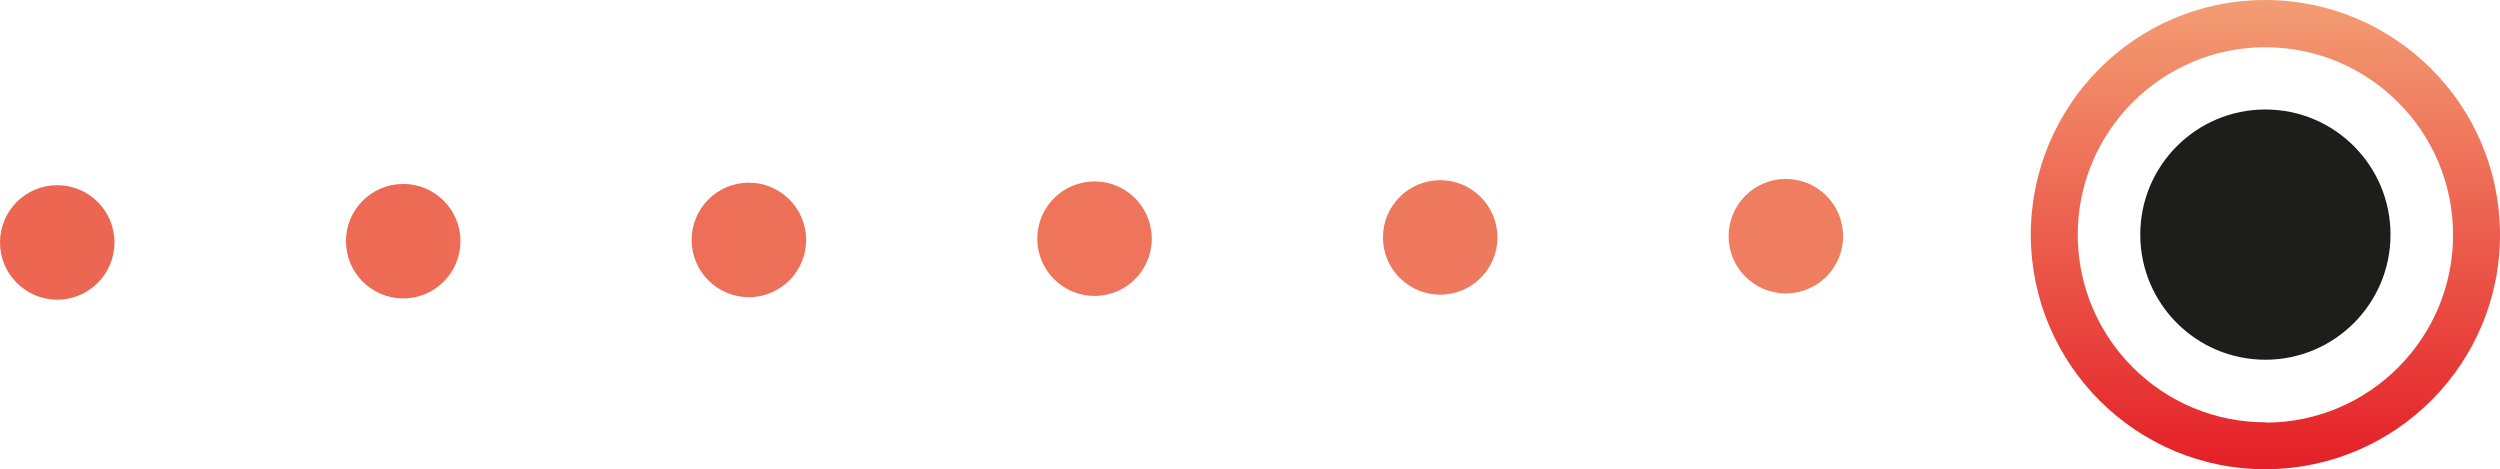 <?xml version="1.0" encoding="UTF-8"?><svg id="Layer_2" xmlns="http://www.w3.org/2000/svg" xmlns:xlink="http://www.w3.org/1999/xlink" viewBox="0 0 79.92 15"><defs><style>.cls-1{fill:url(#linear-gradient);}.cls-1,.cls-2,.cls-3,.cls-4,.cls-5,.cls-6,.cls-7,.cls-8{stroke-width:0px;}.cls-2{fill:url(#linear-gradient-4);}.cls-3{fill:url(#linear-gradient-2);}.cls-4{fill:url(#linear-gradient-3);}.cls-5{fill:url(#linear-gradient-7);}.cls-6{fill:url(#linear-gradient-5);}.cls-7{fill:url(#linear-gradient-6);}.cls-8{fill:#1d1d1b;}</style><linearGradient id="linear-gradient" x1="-184.39" y1="1720.8" x2="110.68" y2="1728.87" gradientTransform="translate(-59.34 -1714.87) rotate(179.8) scale(1 -1)" gradientUnits="userSpaceOnUse"><stop offset="0" stop-color="#f39d73"/><stop offset="1" stop-color="#e32028"/></linearGradient><linearGradient id="linear-gradient-2" x1="-184.38" y1="1720.5" x2="110.69" y2="1728.56" xlink:href="#linear-gradient"/><linearGradient id="linear-gradient-3" x1="-184.37" y1="1720.2" x2="110.69" y2="1728.27" xlink:href="#linear-gradient"/><linearGradient id="linear-gradient-4" x1="-184.36" y1="1719.89" x2="110.7" y2="1727.96" xlink:href="#linear-gradient"/><linearGradient id="linear-gradient-5" x1="-184.35" y1="1719.59" x2="110.71" y2="1727.66" xlink:href="#linear-gradient"/><linearGradient id="linear-gradient-6" x1="-184.35" y1="1719.29" x2="110.72" y2="1727.36" xlink:href="#linear-gradient"/><linearGradient id="linear-gradient-7" x1="59.72" y1="-52.01" x2="74.72" y2="-52.01" gradientTransform="translate(20.17 -59.54) rotate(89.8)" gradientUnits="userSpaceOnUse"><stop offset="0" stop-color="#f39d73"/><stop offset="1" stop-color="#e41f27"/></linearGradient></defs><g id="Layer_1-2"><circle class="cls-1" cx="57.09" cy="7.55" r="1.83"/><circle class="cls-3" cx="46.04" cy="7.59" r="1.83"/><circle class="cls-4" cx="34.99" cy="7.63" r="1.83"/><circle class="cls-2" cx="23.94" cy="7.67" r="1.83"/><circle class="cls-6" cx="12.89" cy="7.71" r="1.83"/><circle class="cls-7" cx="1.83" cy="7.75" r="1.83"/><circle class="cls-8" cx="72.42" cy="7.5" r="4"/><path class="cls-5" d="M72.39,0c4.14-.01,7.51,3.33,7.53,7.47s-3.33,7.51-7.47,7.53-7.51-3.33-7.53-7.47h0C64.91,3.38,68.25.01,72.39,0ZM72.44,13.51c3.31-.01,5.99-2.71,5.98-6.02s-2.71-5.99-6.02-5.98-5.99,2.71-5.98,6.02c.02,3.31,2.71,5.98,6.02,5.97h0Z"/></g></svg>